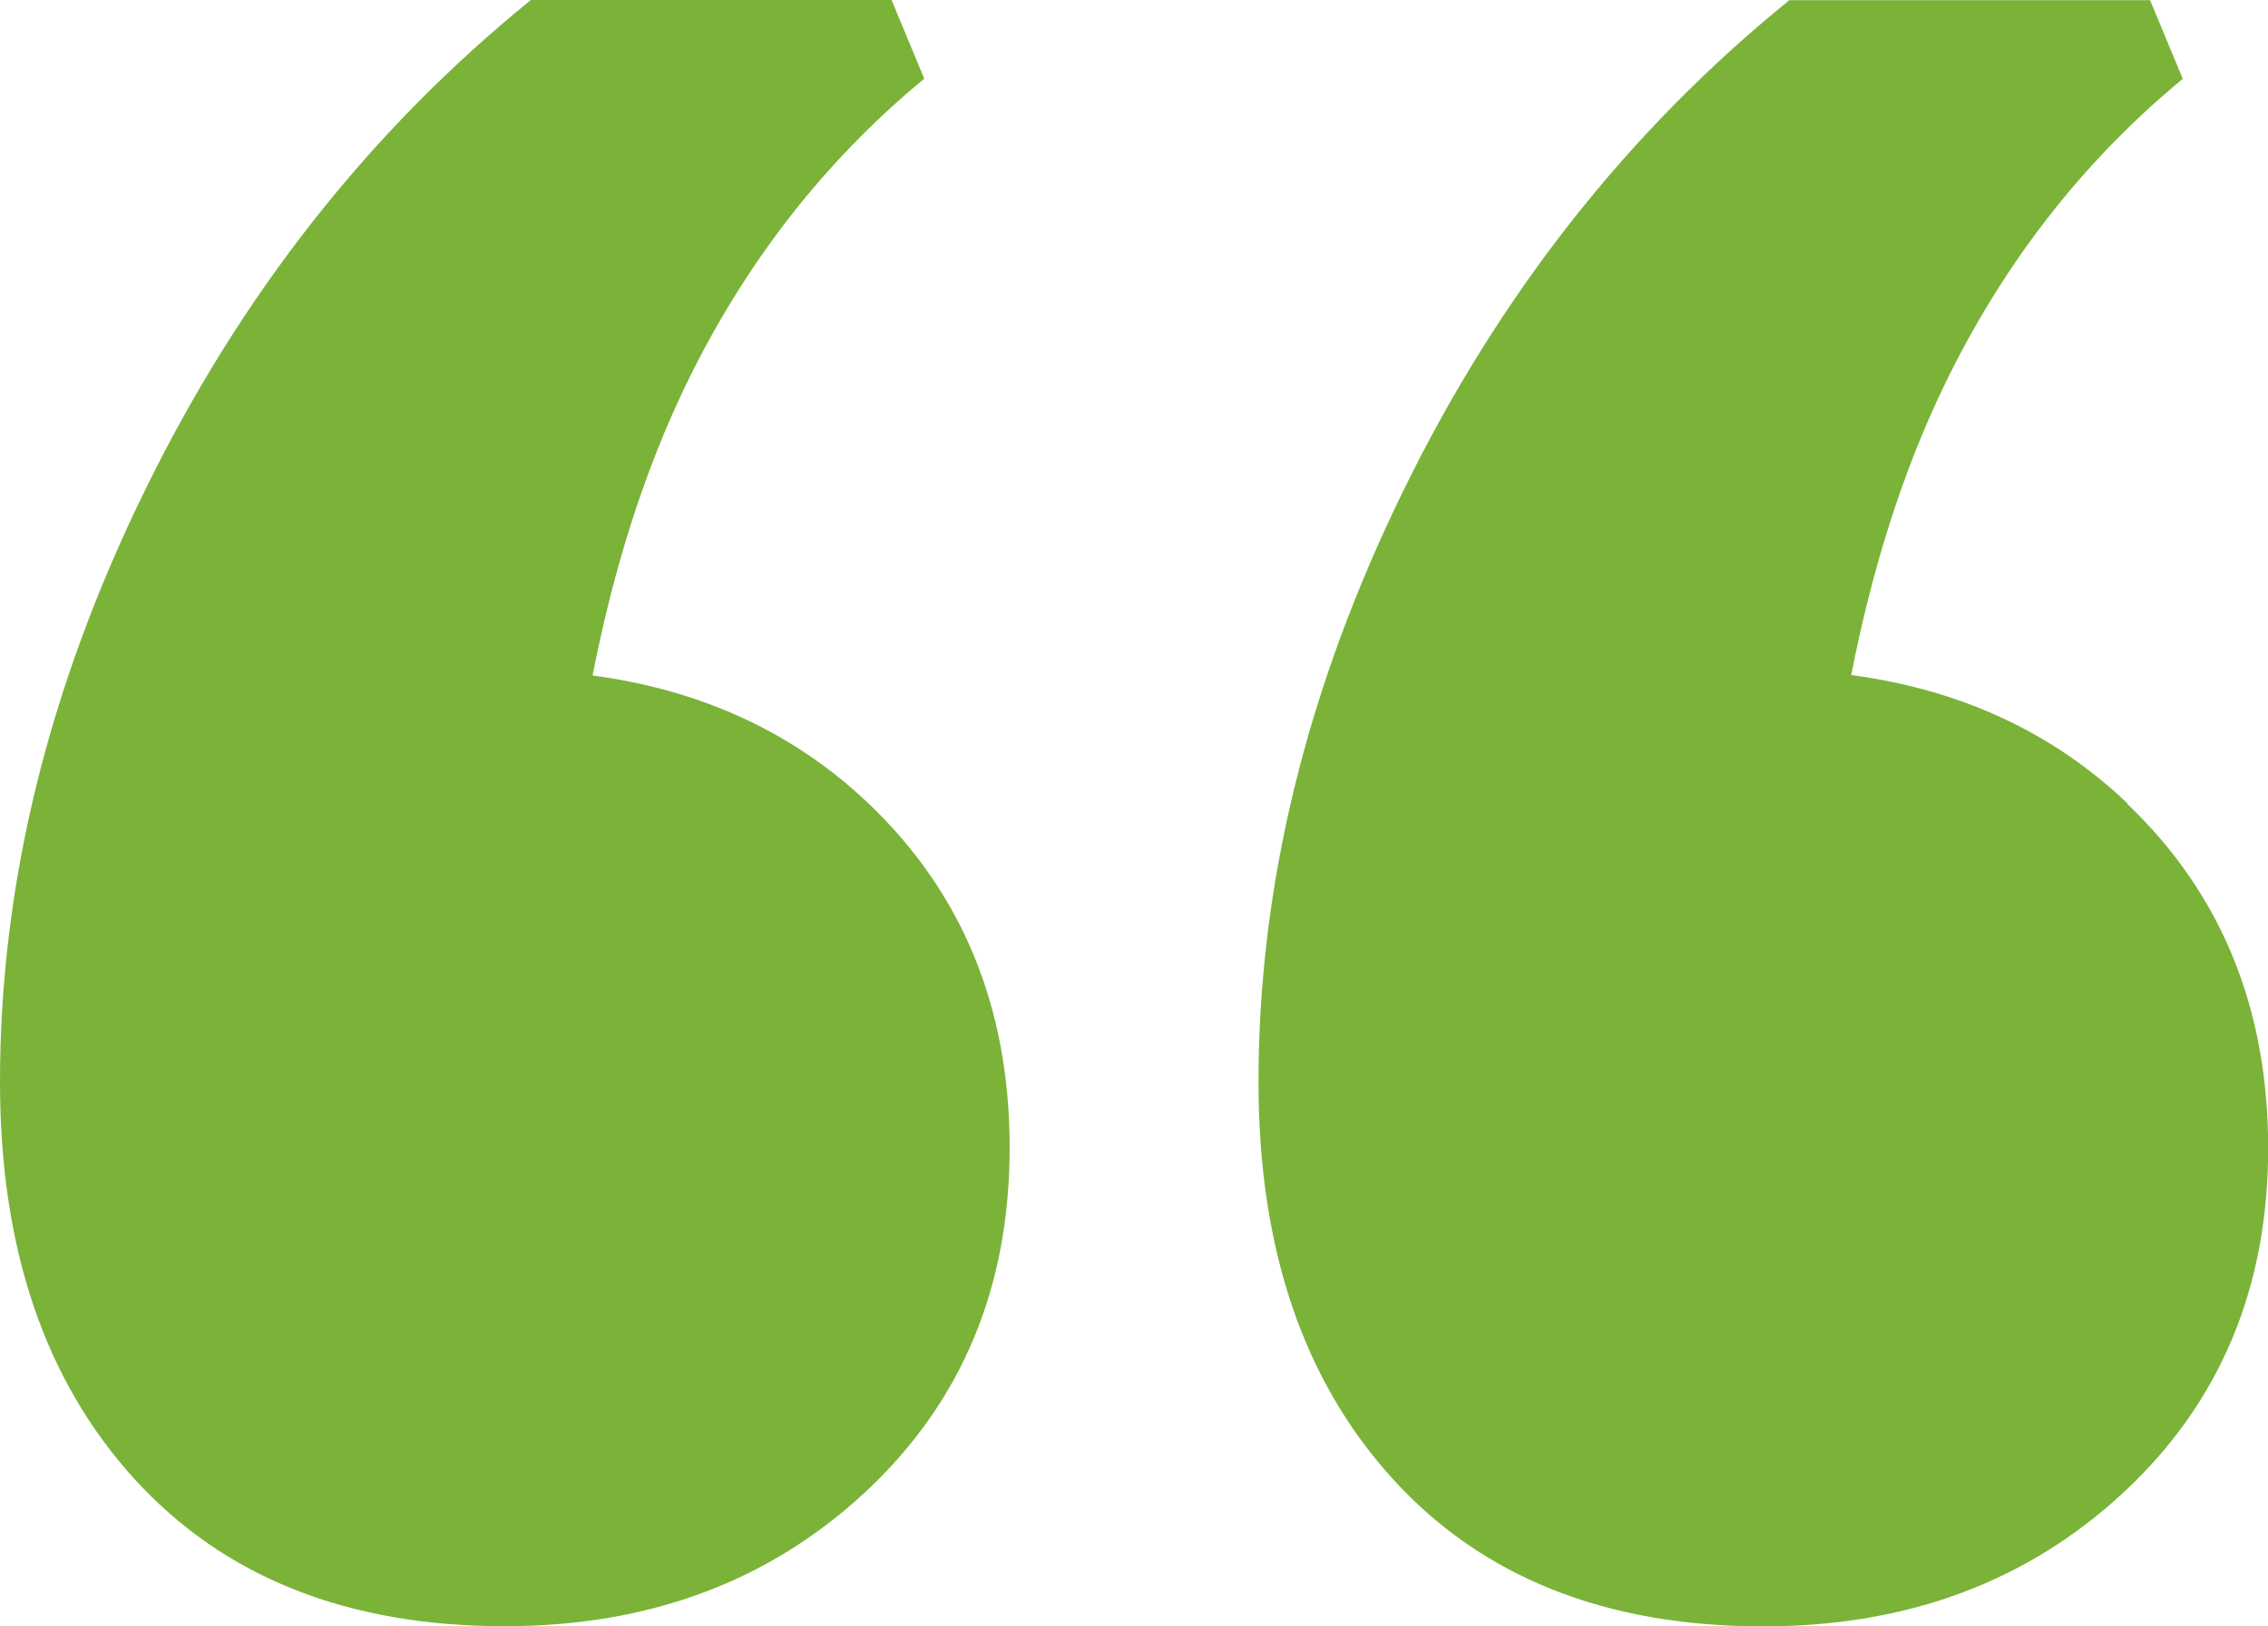 <?xml version="1.0" encoding="UTF-8"?>
<svg id="b" data-name="Layer 2" xmlns="http://www.w3.org/2000/svg" width="141.54" height="101.48" viewBox="0 0 141.54 101.48">
  <g id="c" data-name="Layer 1">
    <g>
      <path d="M36.99,42.11c1.3-6.64,3.2-12.65,5.76-17.98,3.68-7.63,8.65-14.04,14.93-19.22l-2.04-4.91h-22.51C23.04,8.18,14.99,18.42,9,30.69,3,42.96,0,55.23,0,67.51c0,10.38,2.79,18.61,8.38,24.76,5.59,6.14,13.29,9.2,23.12,9.2,9,0,16.5-2.79,22.51-8.38,6-5.59,9-12.74,9-21.47s-2.93-15.88-8.79-21.47c-4.66-4.44-10.42-7.09-17.23-8v-.03Z" style="fill: #7ab338;"/>
      <path d="M132.76,50.12c-4.66-4.44-10.42-7.09-17.23-8,1.3-6.64,3.2-12.65,5.76-17.98,3.68-7.63,8.65-14.04,14.93-19.22L134.18.01h-22.51c-10.09,8.18-18.15,18.42-24.13,30.69-6,12.27-9,24.55-9,36.82,0,10.38,2.79,18.61,8.38,24.76,5.59,6.14,13.29,9.2,23.12,9.2,9,0,16.5-2.79,22.51-8.38,6-5.59,9-12.74,9-21.47s-2.93-15.88-8.79-21.47v-.03Z" style="fill: #7ab338;"/>
    </g>
  </g>
</svg>